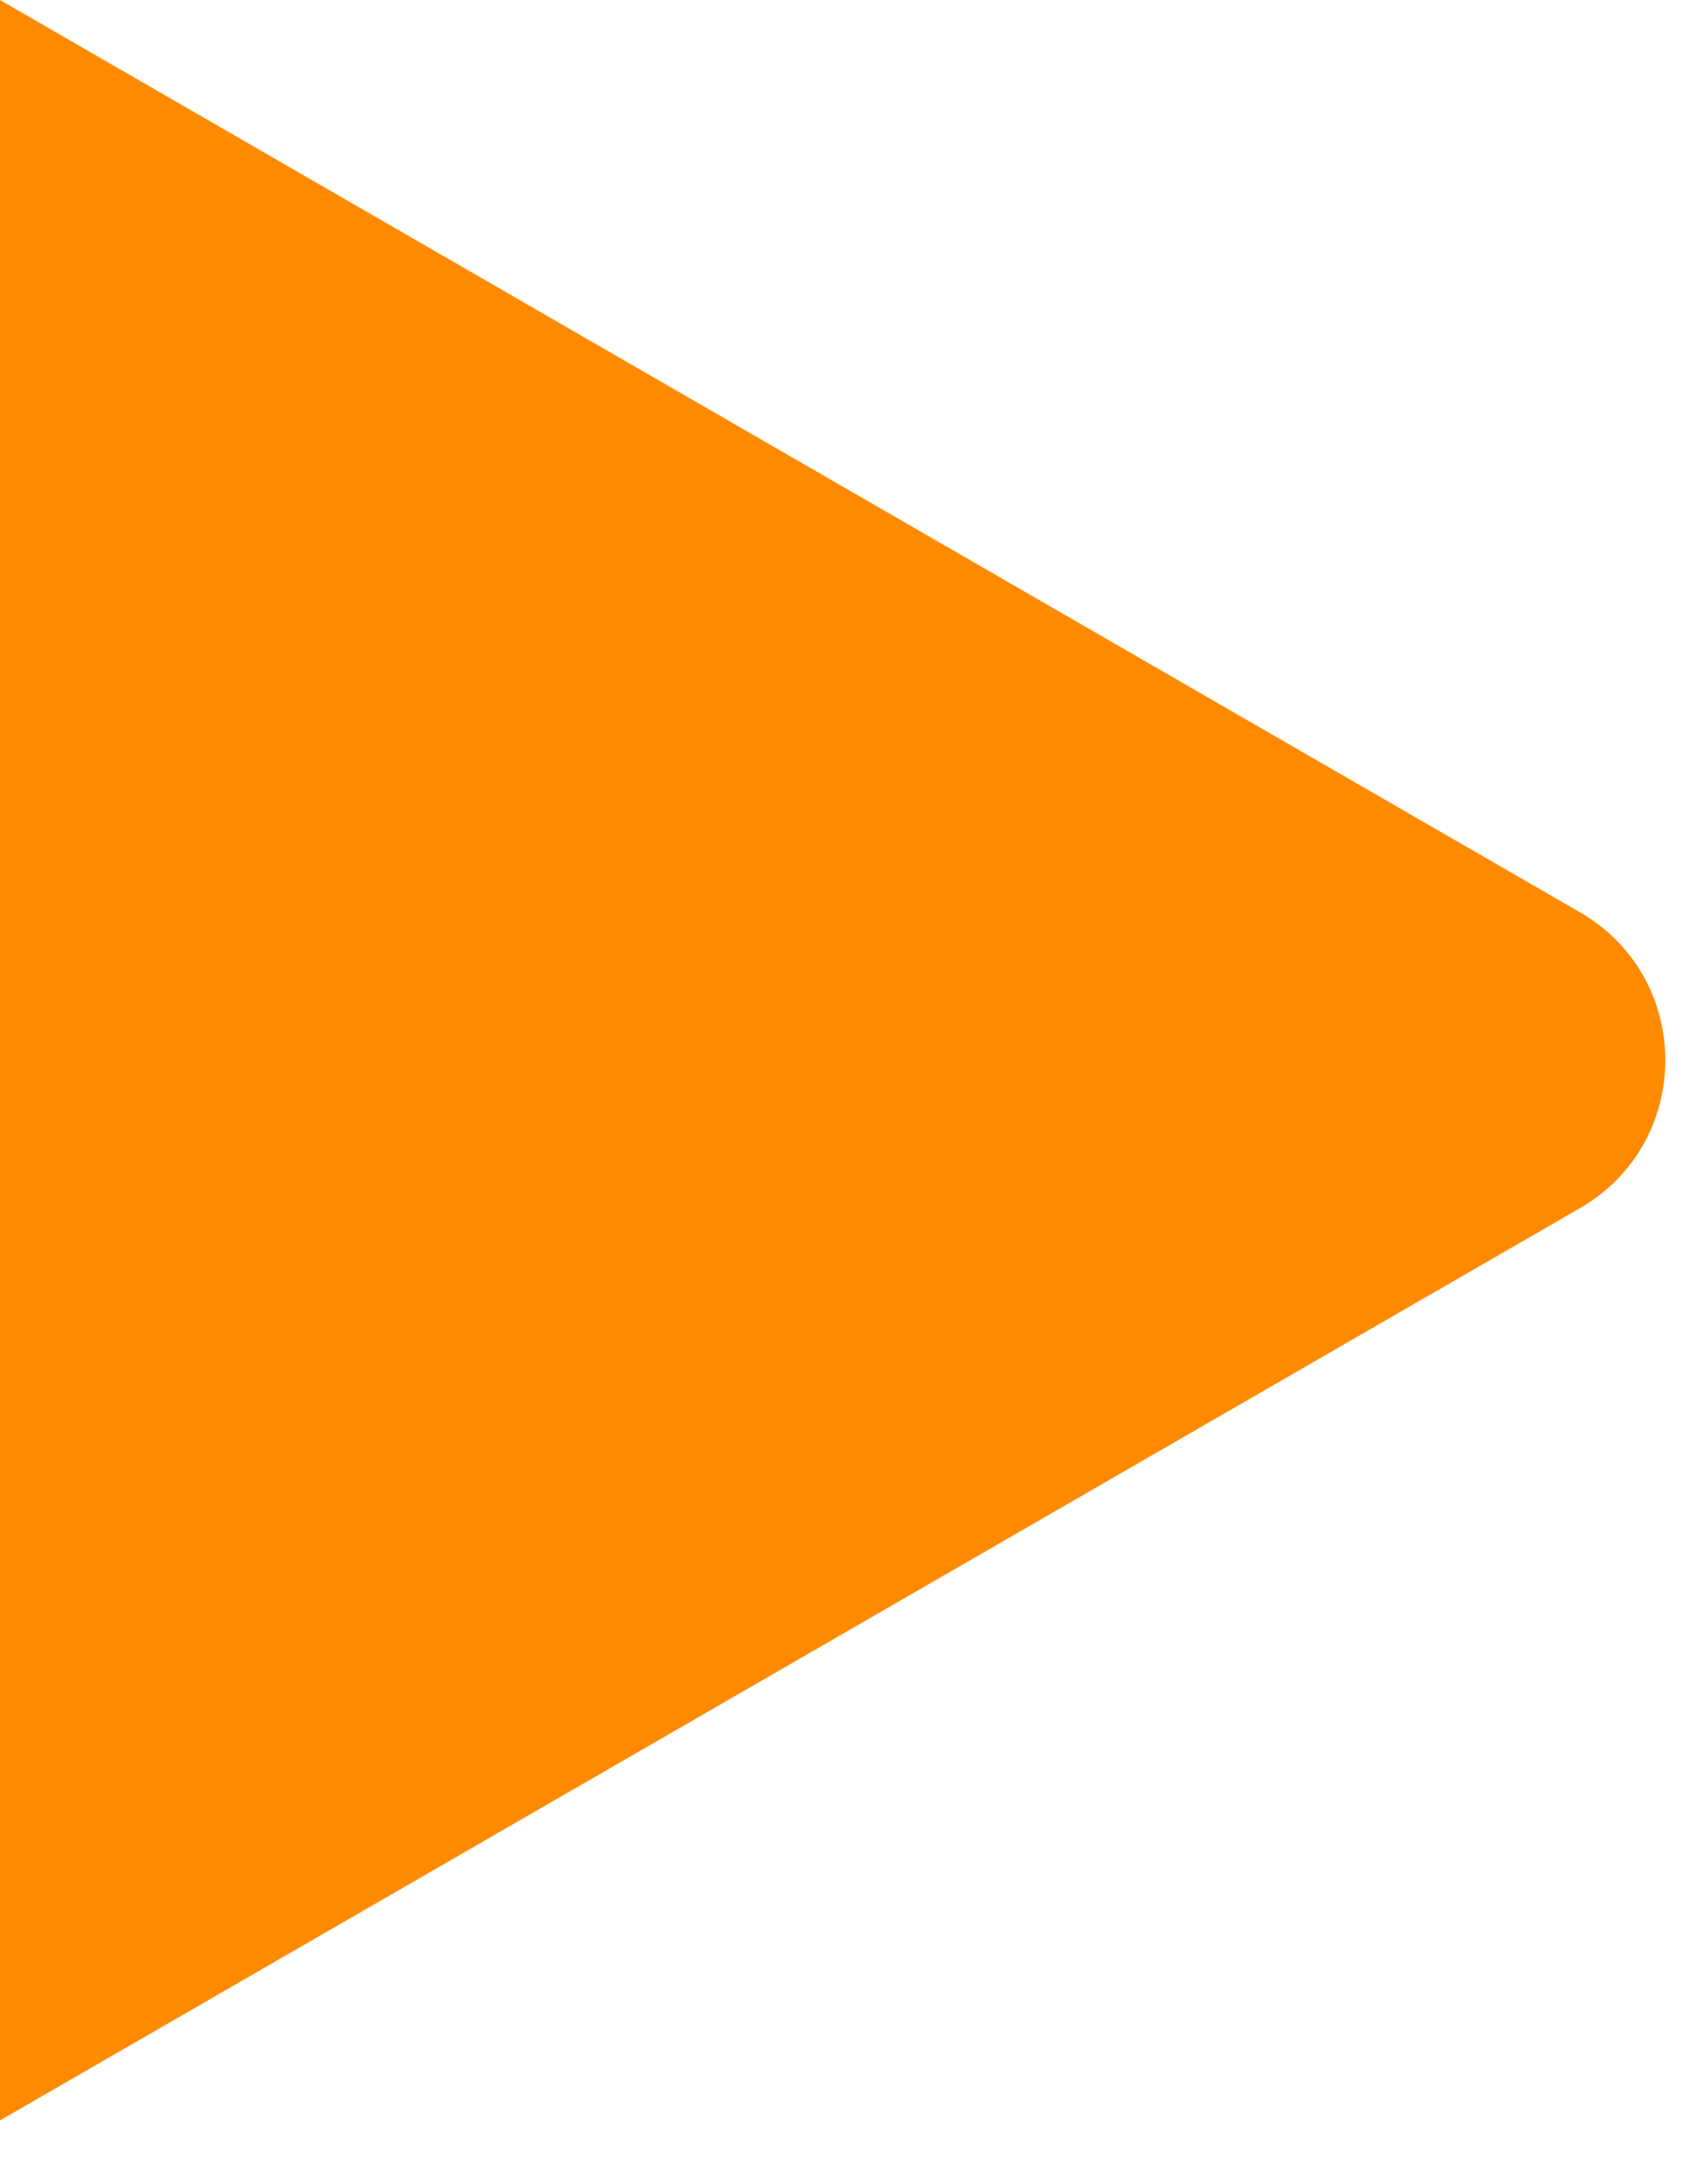 <?xml version="1.0" encoding="UTF-8"?> <svg xmlns="http://www.w3.org/2000/svg" width="30" height="38" viewBox="0 0 30 38" fill="none"> <path d="M27.75 16.021C29.75 17.176 29.75 20.063 27.75 21.218L4.44072e-07 37.239L0 3.84577e-07L27.75 16.021Z" fill="#FF8A00"></path> </svg> 